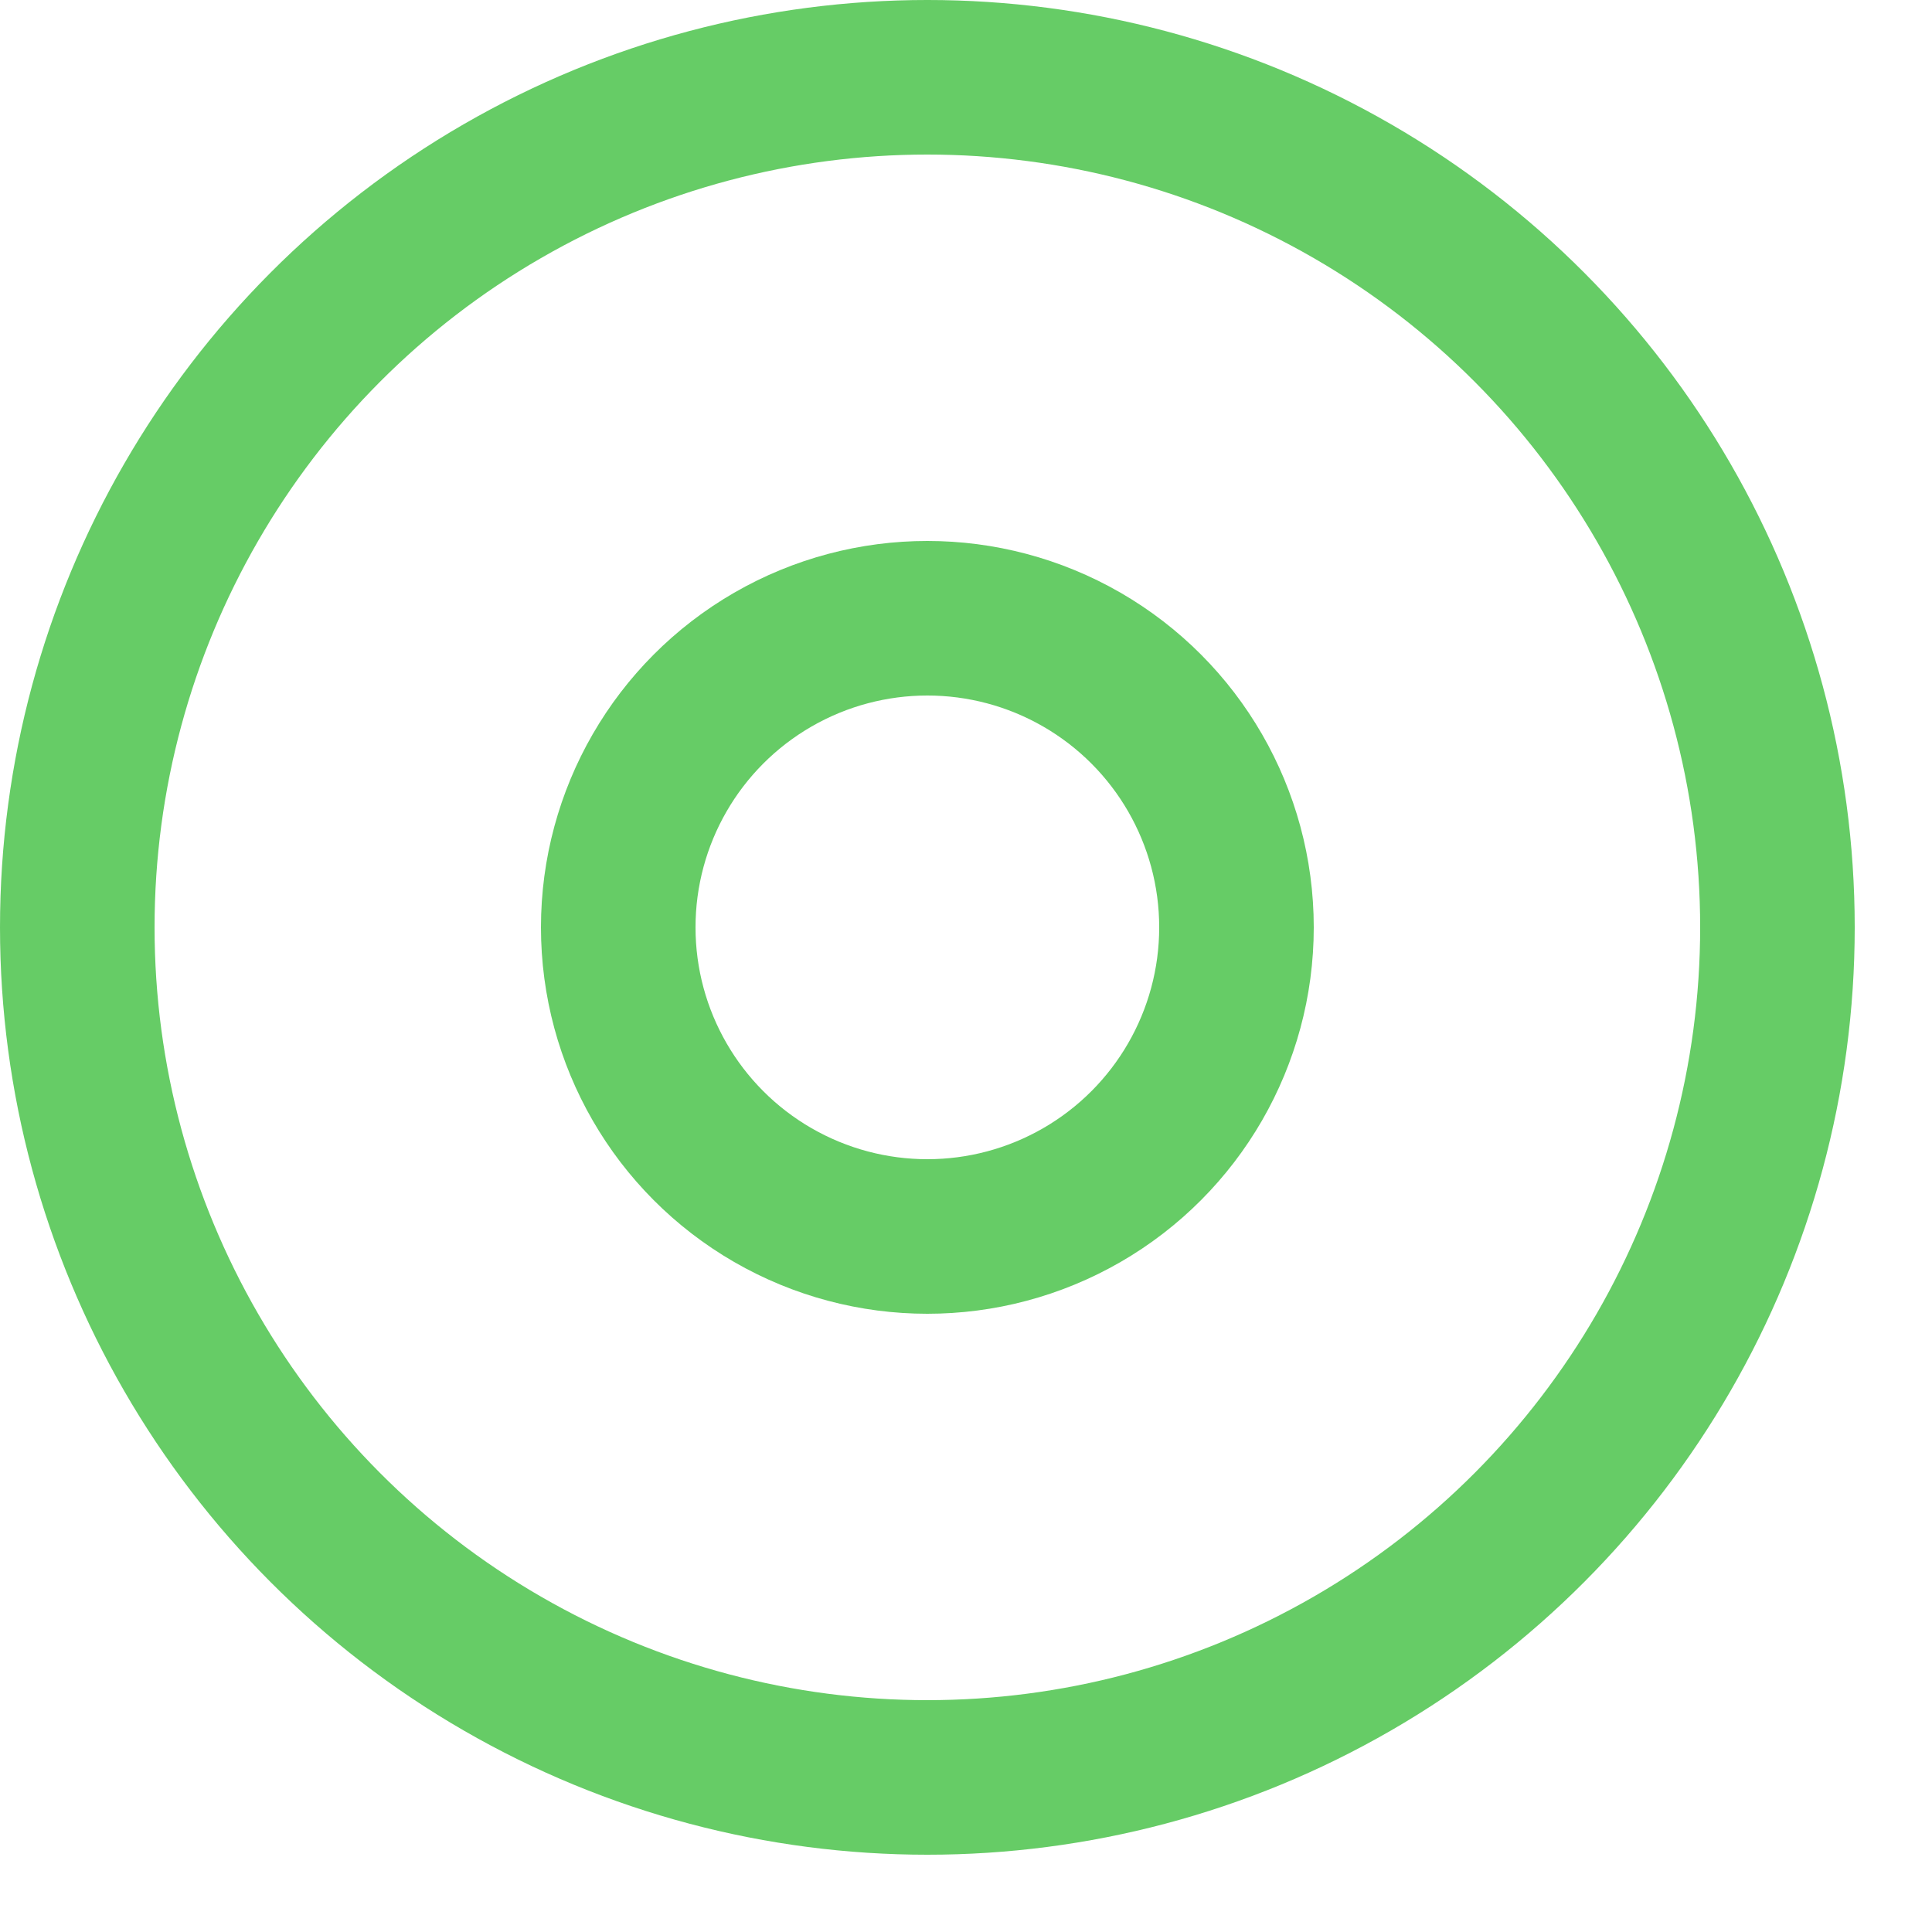 <svg enable-background="new 0 0 25 25" width="100" height="100" viewBox ="0 0 25 25" xmlns="http://www.w3.org/2000/svg"><title>cd</title><g style="fill:none;stroke:#66CC66;stroke-width:2;stroke-linecap:round;stroke-linejoin:round;stroke-miterlimit:10"><circle cx="12" cy="12" r="11"/><circle cx="12" cy="12" r="4"/></g></svg>